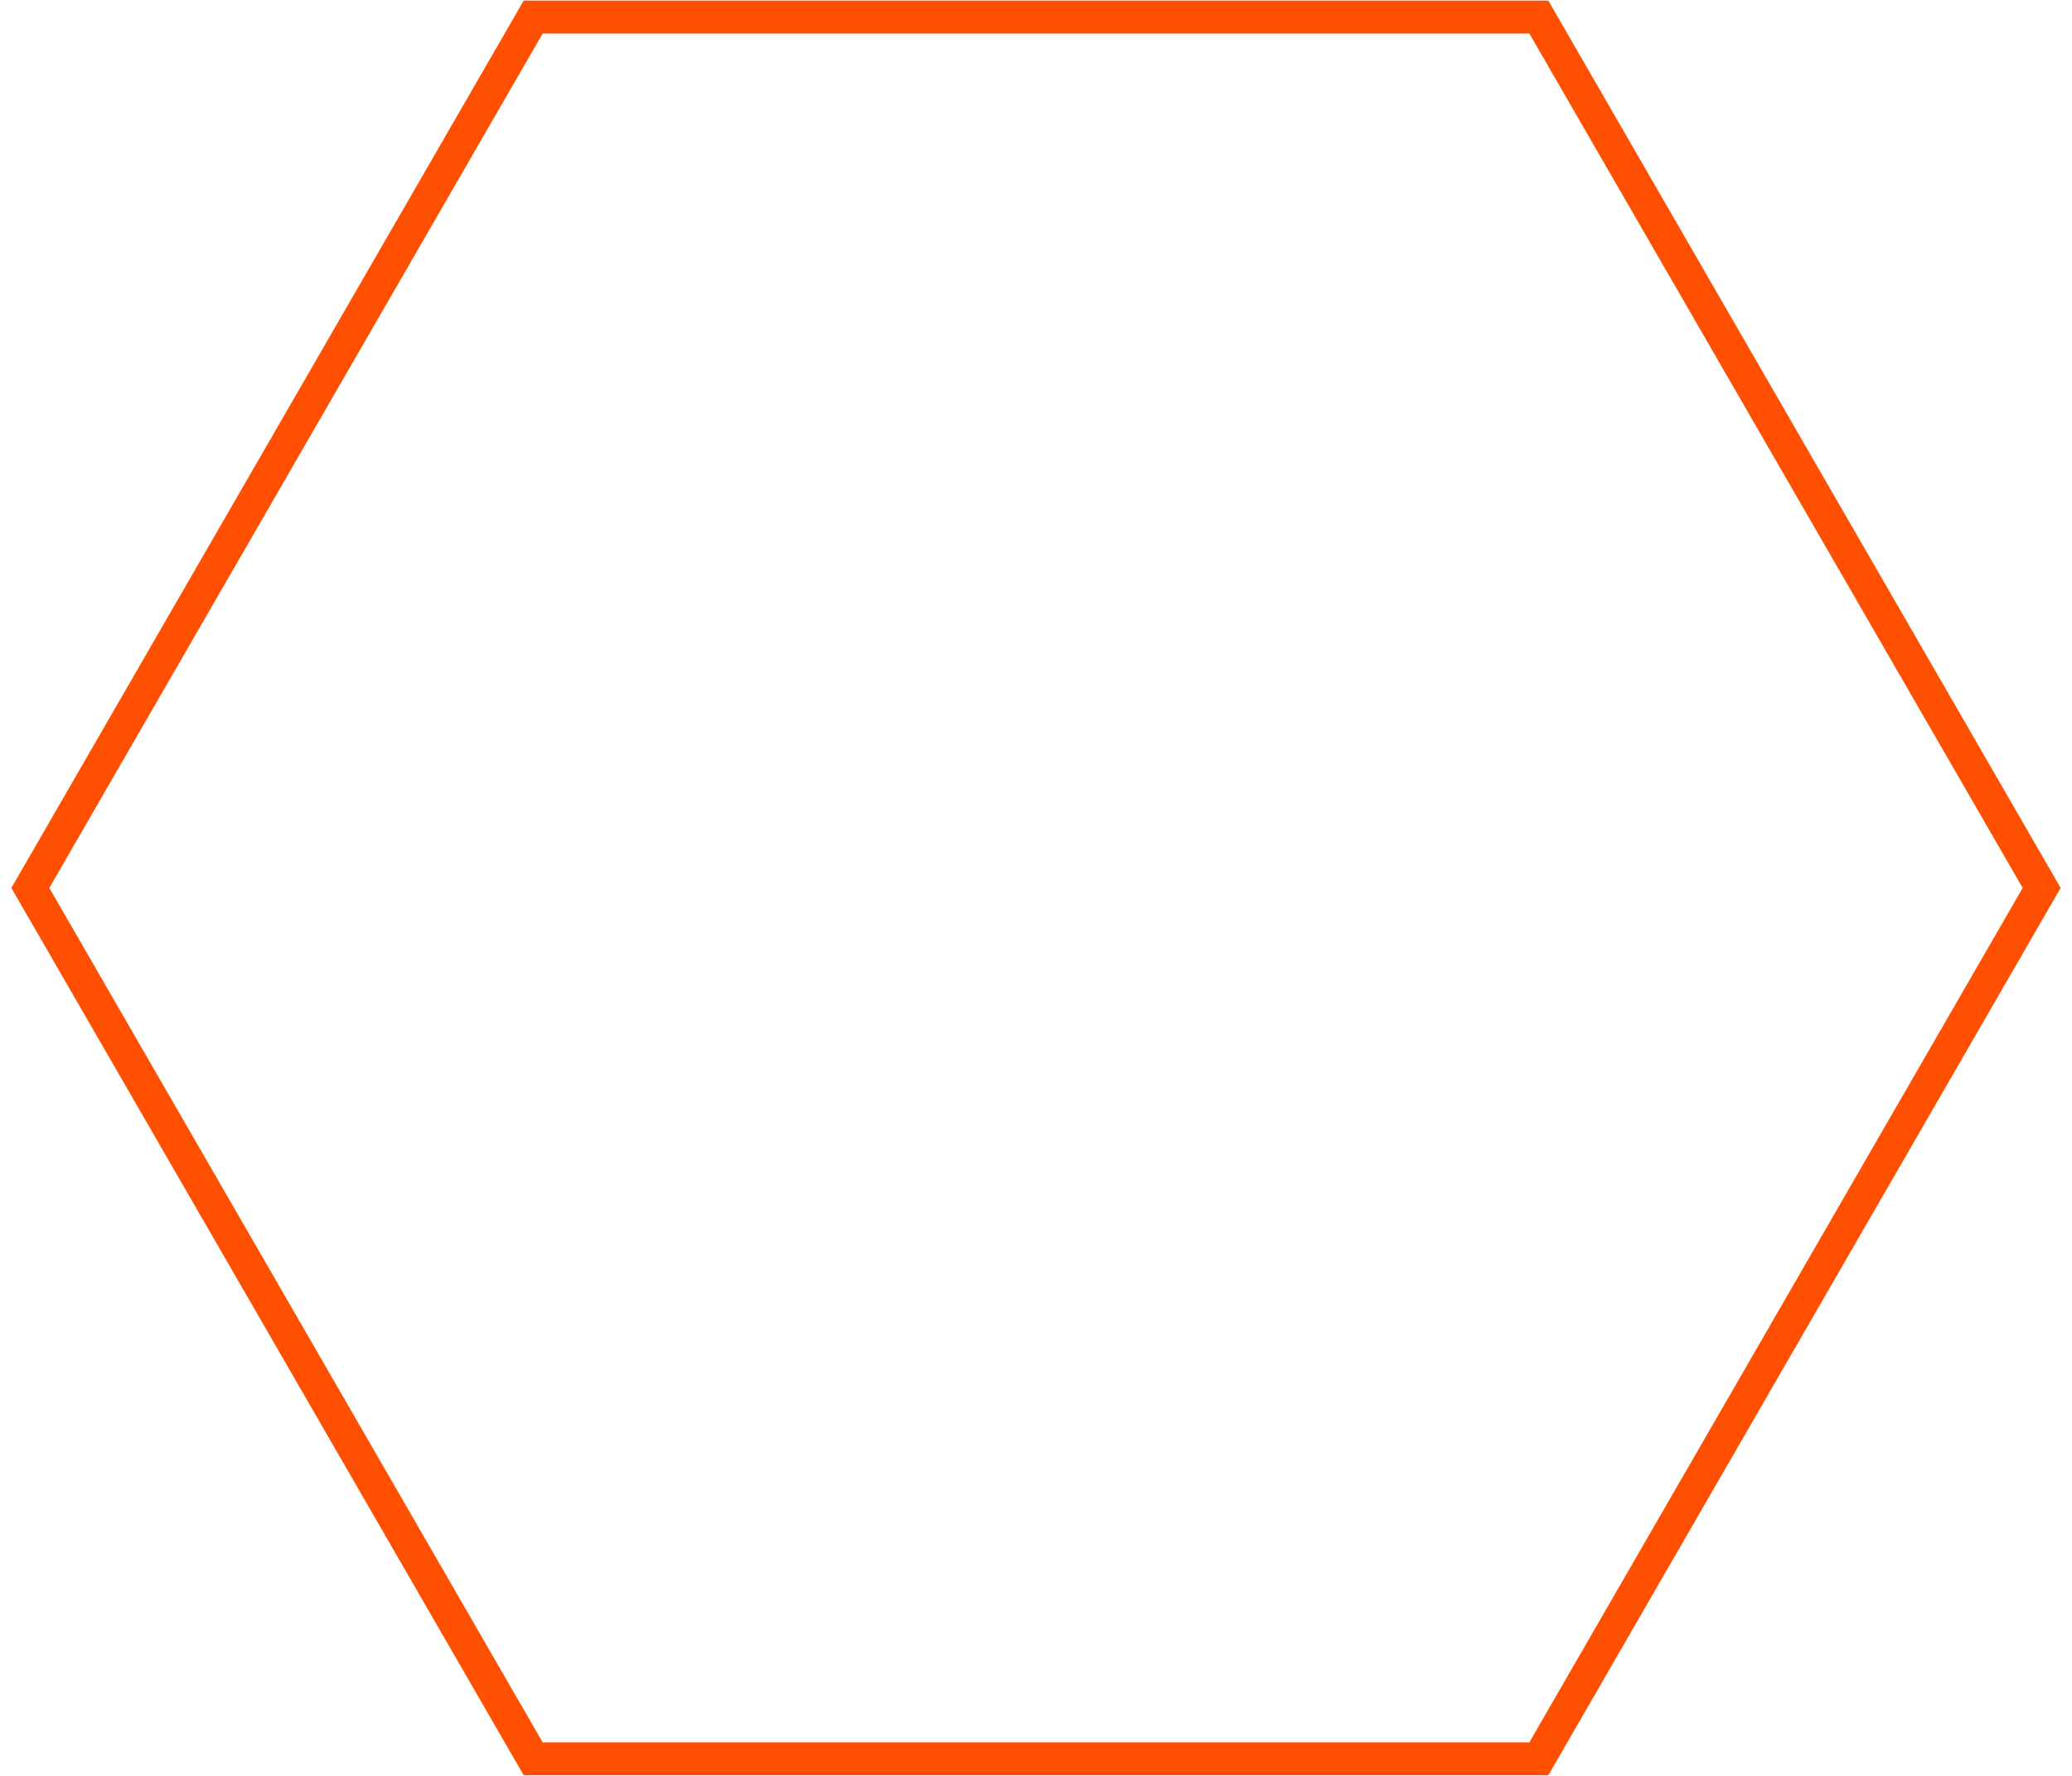 <svg width="126" height="108" viewBox="0 0 126 108" fill="none" xmlns="http://www.w3.org/2000/svg">
<path d="M2.134 54.5L1.845 54L2.134 53.5L32.134 1.538L32.423 1.038L33 1.038L93 1.038L93.577 1.038L93.866 1.538L123.866 53.5L124.155 54L123.866 54.5L93.866 106.462L93.577 106.962L93 106.962L33 106.962L32.423 106.962L32.134 106.462L2.134 54.5Z" stroke="#FE5000" stroke-width="2"/>
</svg>
